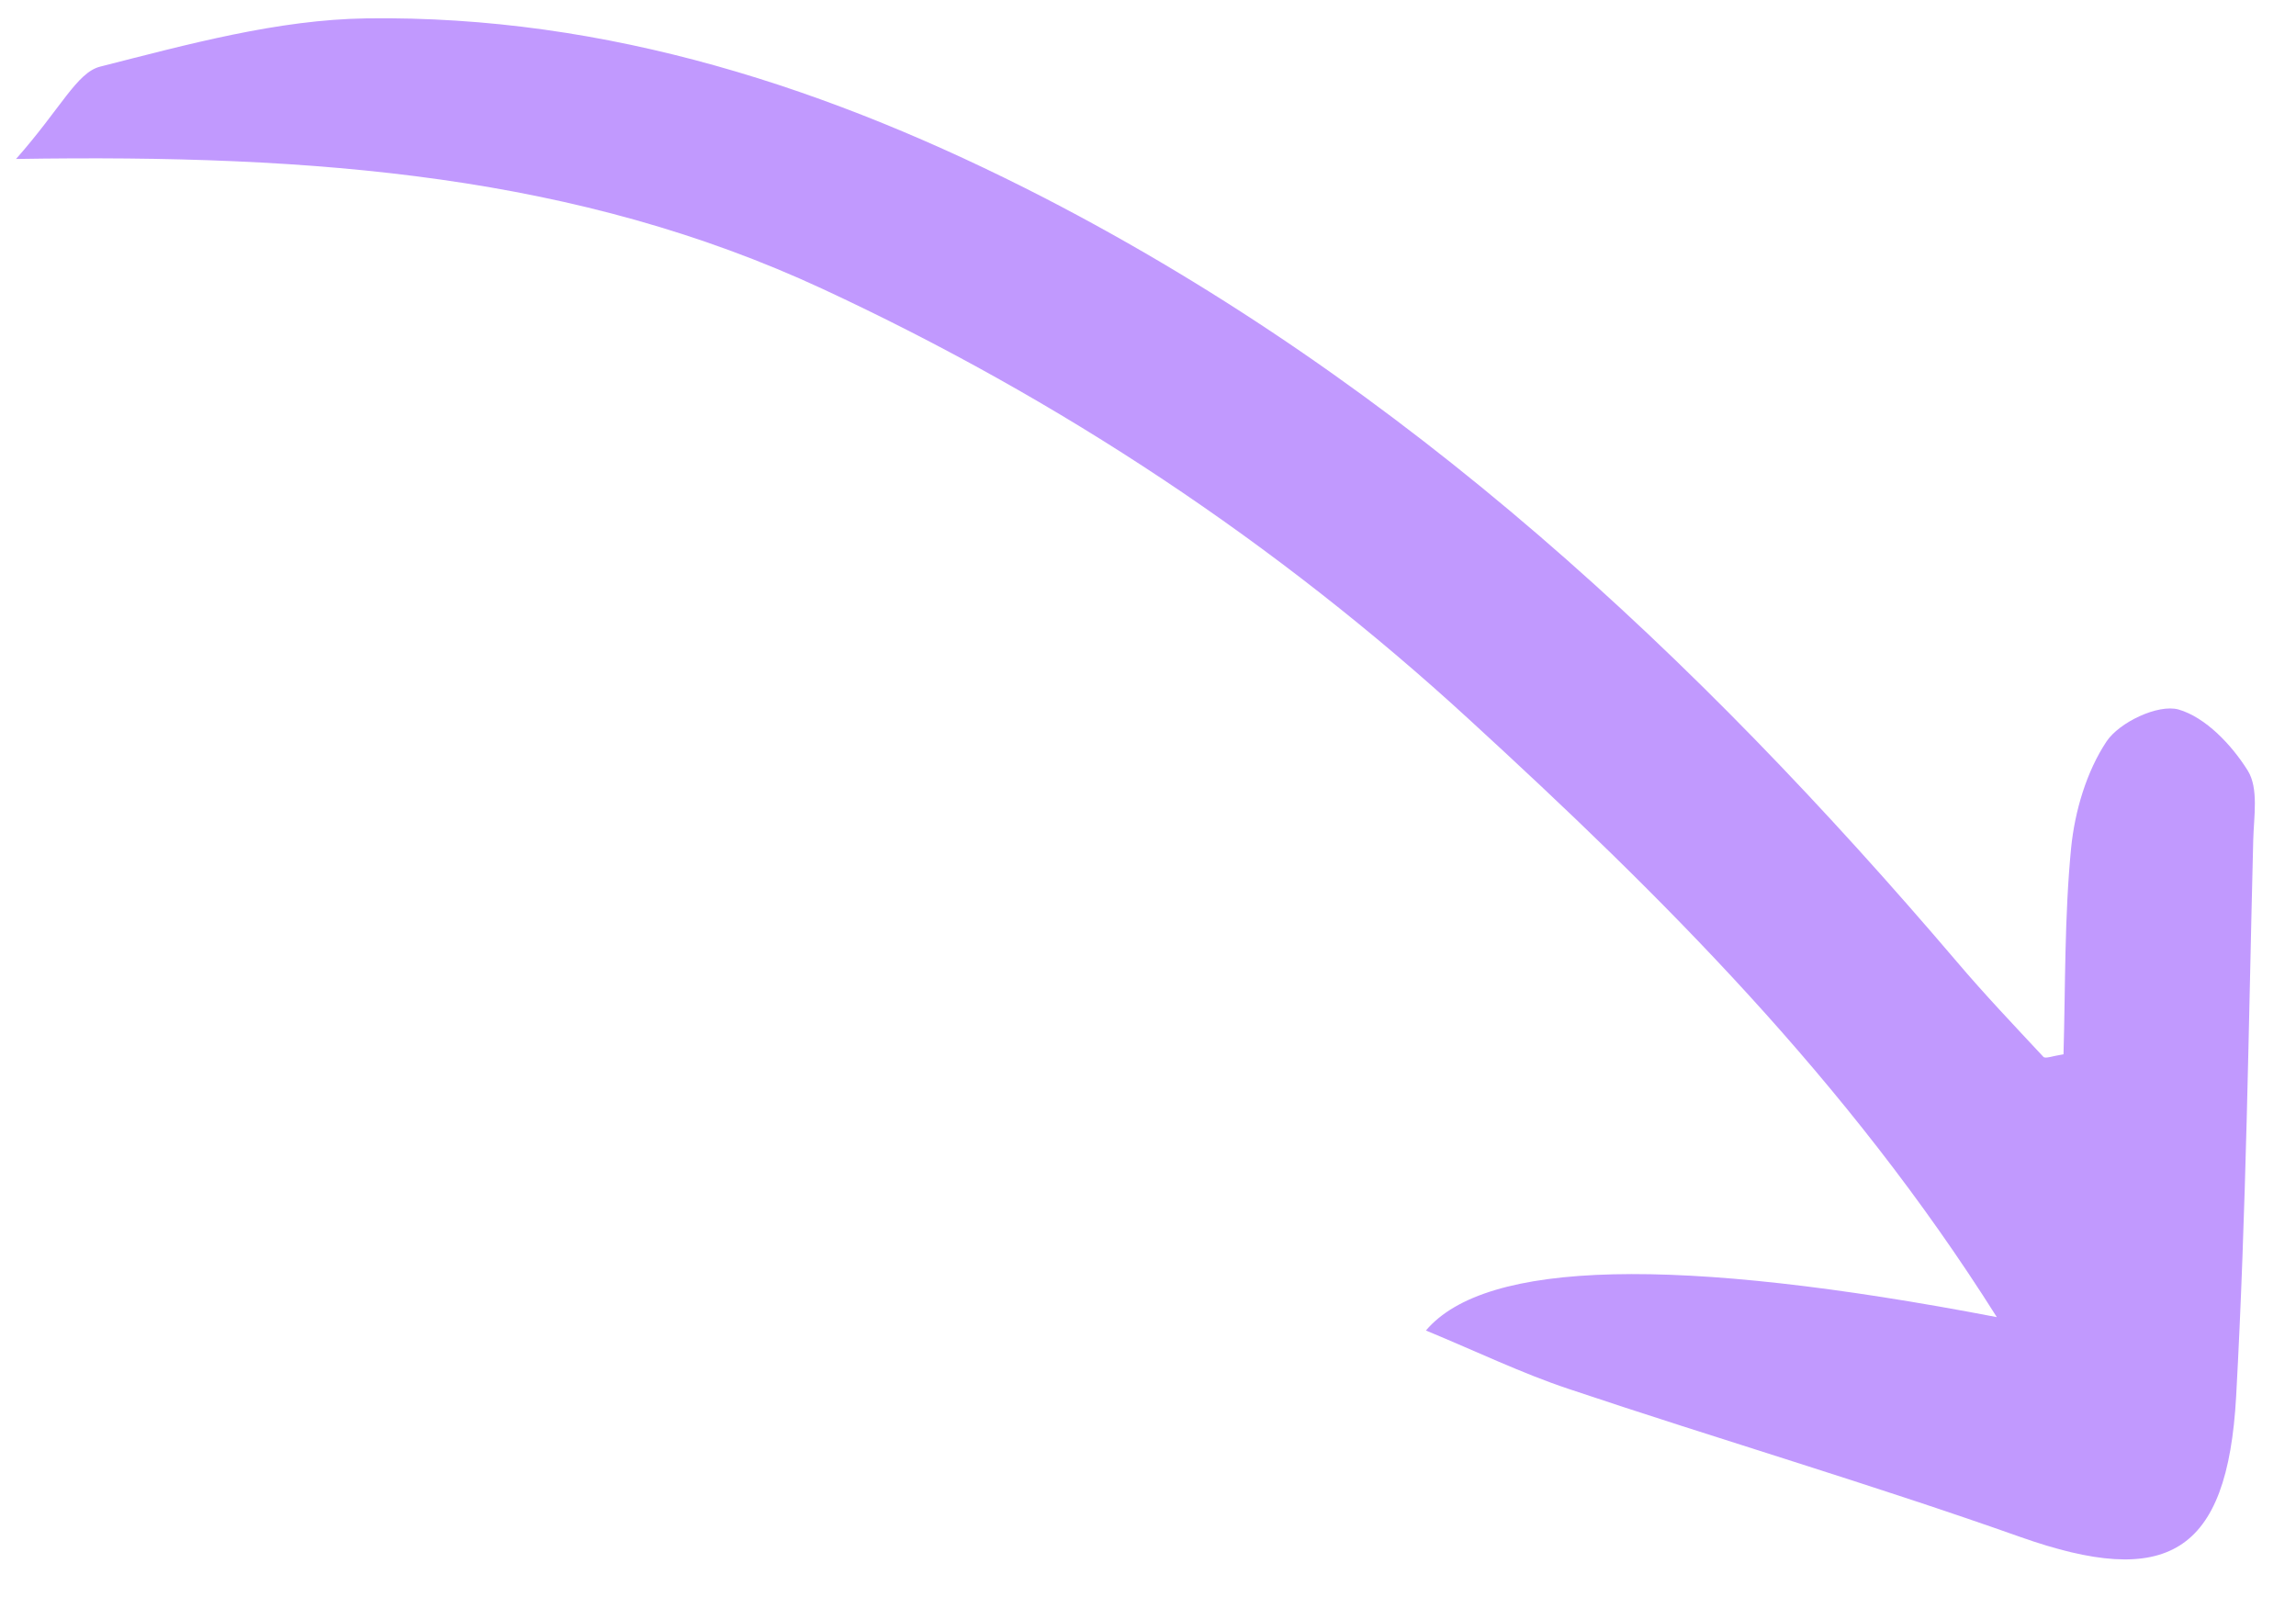 <svg width="46" height="32" viewBox="0 0 46 32" fill="none" xmlns="http://www.w3.org/2000/svg">
<path d="M0.318 3.189C1.227 2.162 1.538 1.452 2.01 1.334C3.759 0.89 5.561 0.393 7.346 0.368C12.173 0.303 16.652 1.767 20.921 3.963C28.174 7.707 33.983 13.142 39.204 19.268C39.76 19.924 40.356 20.549 40.939 21.175C40.977 21.217 41.119 21.159 41.342 21.124C41.381 19.772 41.359 18.371 41.495 16.985C41.569 16.251 41.802 15.463 42.202 14.859C42.456 14.474 43.233 14.103 43.645 14.215C44.189 14.372 44.712 14.925 45.033 15.439C45.256 15.795 45.154 16.366 45.143 16.84C45.049 20.556 45.004 24.273 44.801 27.976C44.625 31.154 43.403 31.83 40.477 30.795C37.484 29.735 34.431 28.837 31.423 27.827C30.492 27.516 29.596 27.084 28.568 26.658C29.763 25.246 33.576 25.157 40.006 26.39C37.003 21.627 33.287 17.948 29.434 14.415C25.578 10.875 21.253 8.006 16.477 5.787C11.579 3.515 6.356 3.088 0.325 3.185L0.318 3.189Z" fill="#C199FE"/>
</svg>
